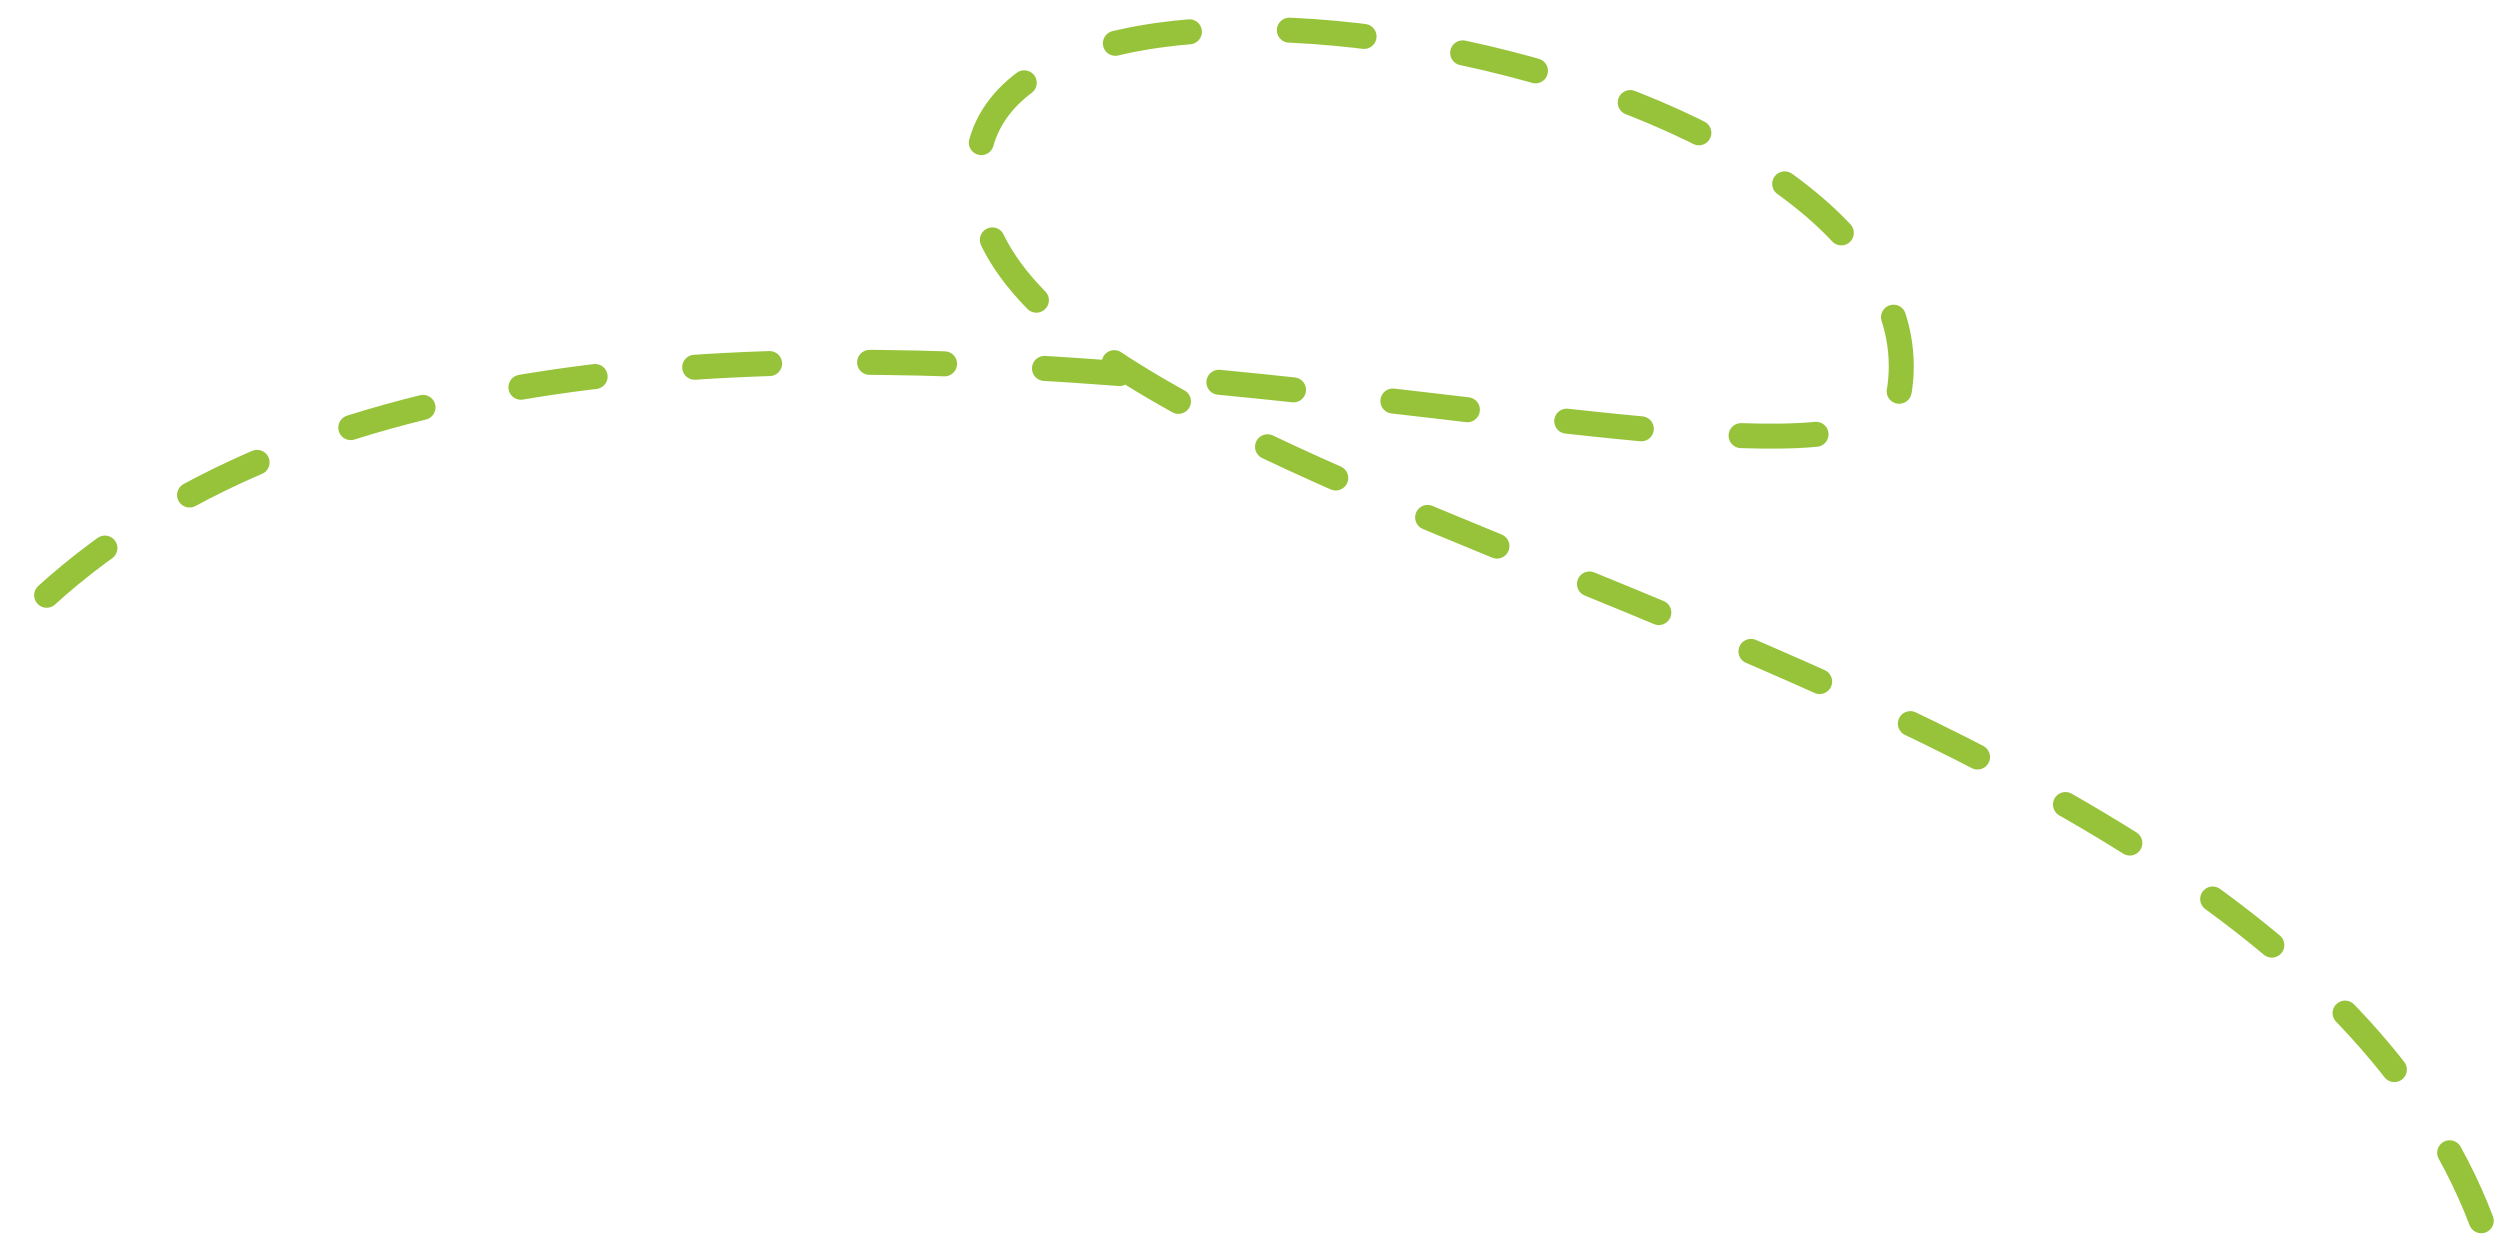 <?xml version="1.0" encoding="UTF-8" standalone="no"?>
<svg xmlns="http://www.w3.org/2000/svg" xmlns:xlink="http://www.w3.org/1999/xlink" xmlns:serif="http://www.serif.com/" width="100%" height="100%" viewBox="0 0 400 200" version="1.1" xml:space="preserve" style="fill-rule:evenodd;clip-rule:evenodd;stroke-linecap:round;stroke-linejoin:round;stroke-miterlimit:1.5;">
  <path d="M397,195.317c-36.639,-96.065 -246.381,-112.016 -240.545,-169.549c4.351,-42.886 154.719,-15.118 147.496,36.404c-4.365,31.131 -215.892,-48.986 -300.951,37.335" style="fill:none;stroke:#97c33a;stroke-width:4px;stroke-dasharray:12,16,0,0;"></path>
</svg>
